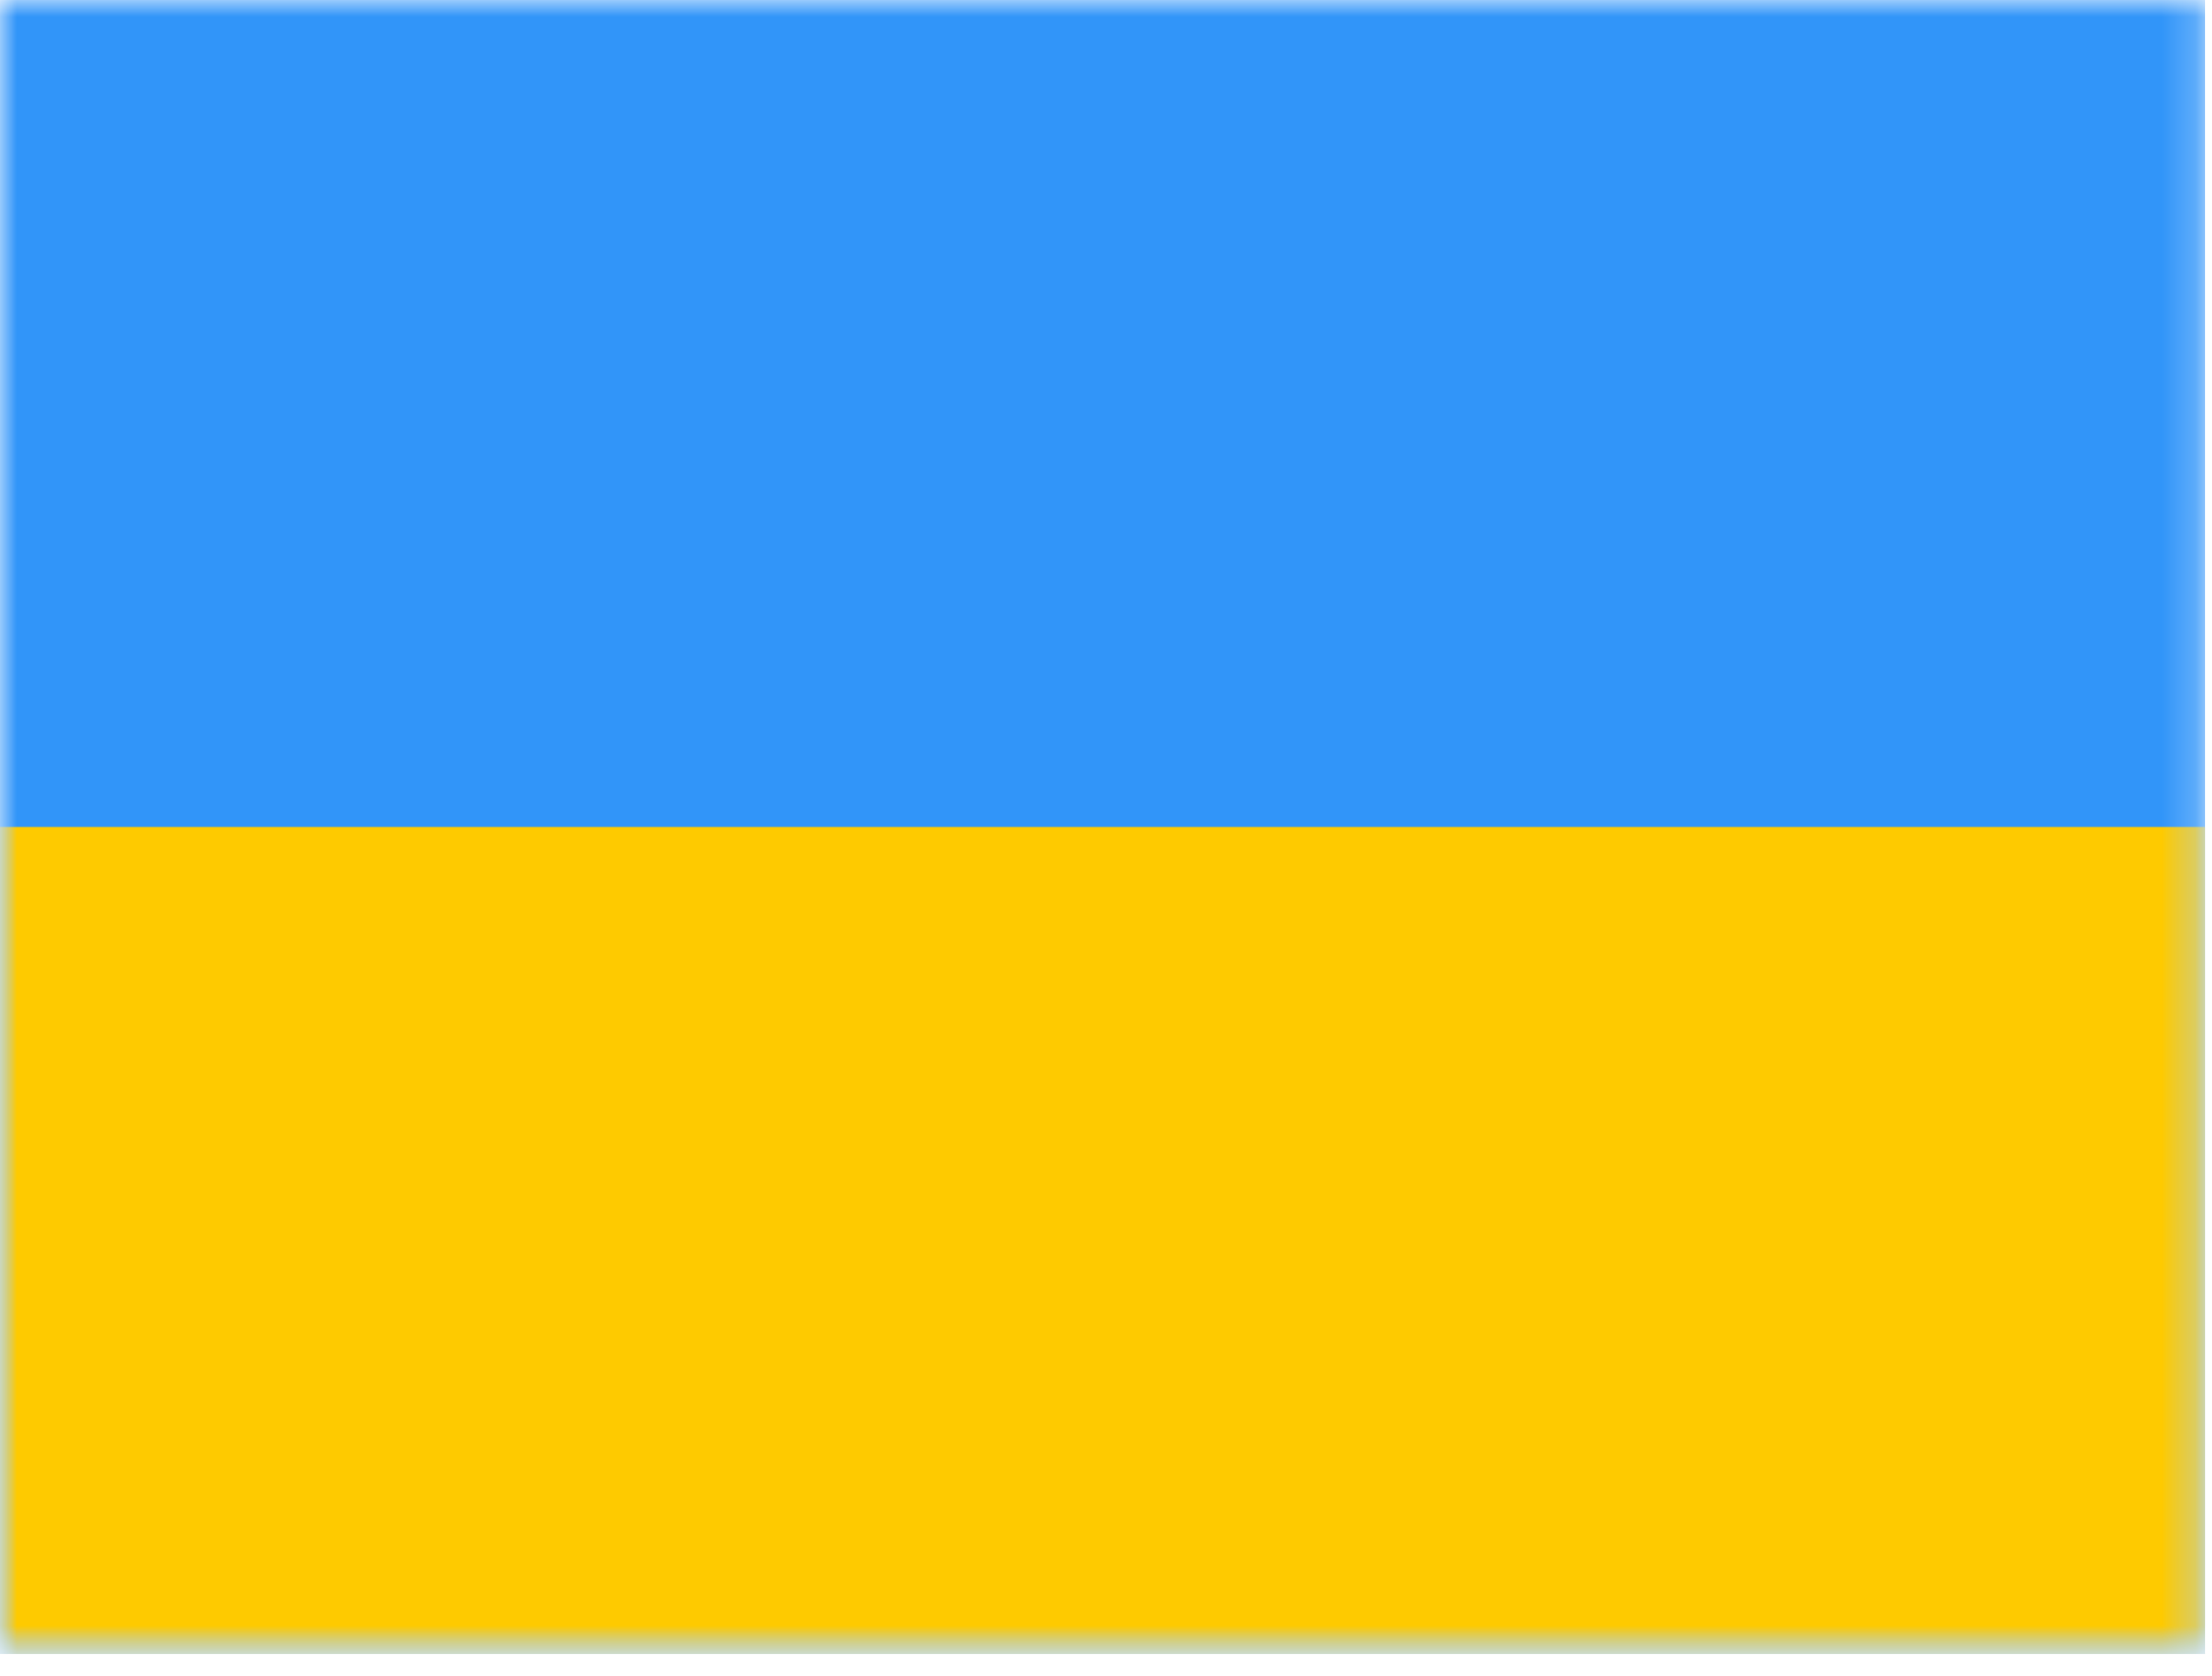 <svg width="66" height="50" viewBox="0 0 66 50" fill="none" xmlns="http://www.w3.org/2000/svg">
<mask id="mask0_2355_3689" style="mask-type:luminance" maskUnits="userSpaceOnUse" x="0" y="0" width="66" height="50">
<path d="M0 0H65.791V49.343H0V0Z" fill="white"/>
</mask>
<g mask="url(#mask0_2355_3689)">
<path fill-rule="evenodd" clip-rule="evenodd" d="M0 0V49.343H65.791V0H0Z" fill="#3195F9"/>
<mask id="mask1_2355_3689" style="mask-type:luminance" maskUnits="userSpaceOnUse" x="0" y="0" width="66" height="50">
<path fill-rule="evenodd" clip-rule="evenodd" d="M0 0V49.343H65.791V0H0Z" fill="white"/>
</mask>
<g mask="url(#mask1_2355_3689)">
<path fill-rule="evenodd" clip-rule="evenodd" d="M0 24.672V49.343H65.791V24.672H0Z" fill="#FECA00"/>
</g>
</g>
</svg>
